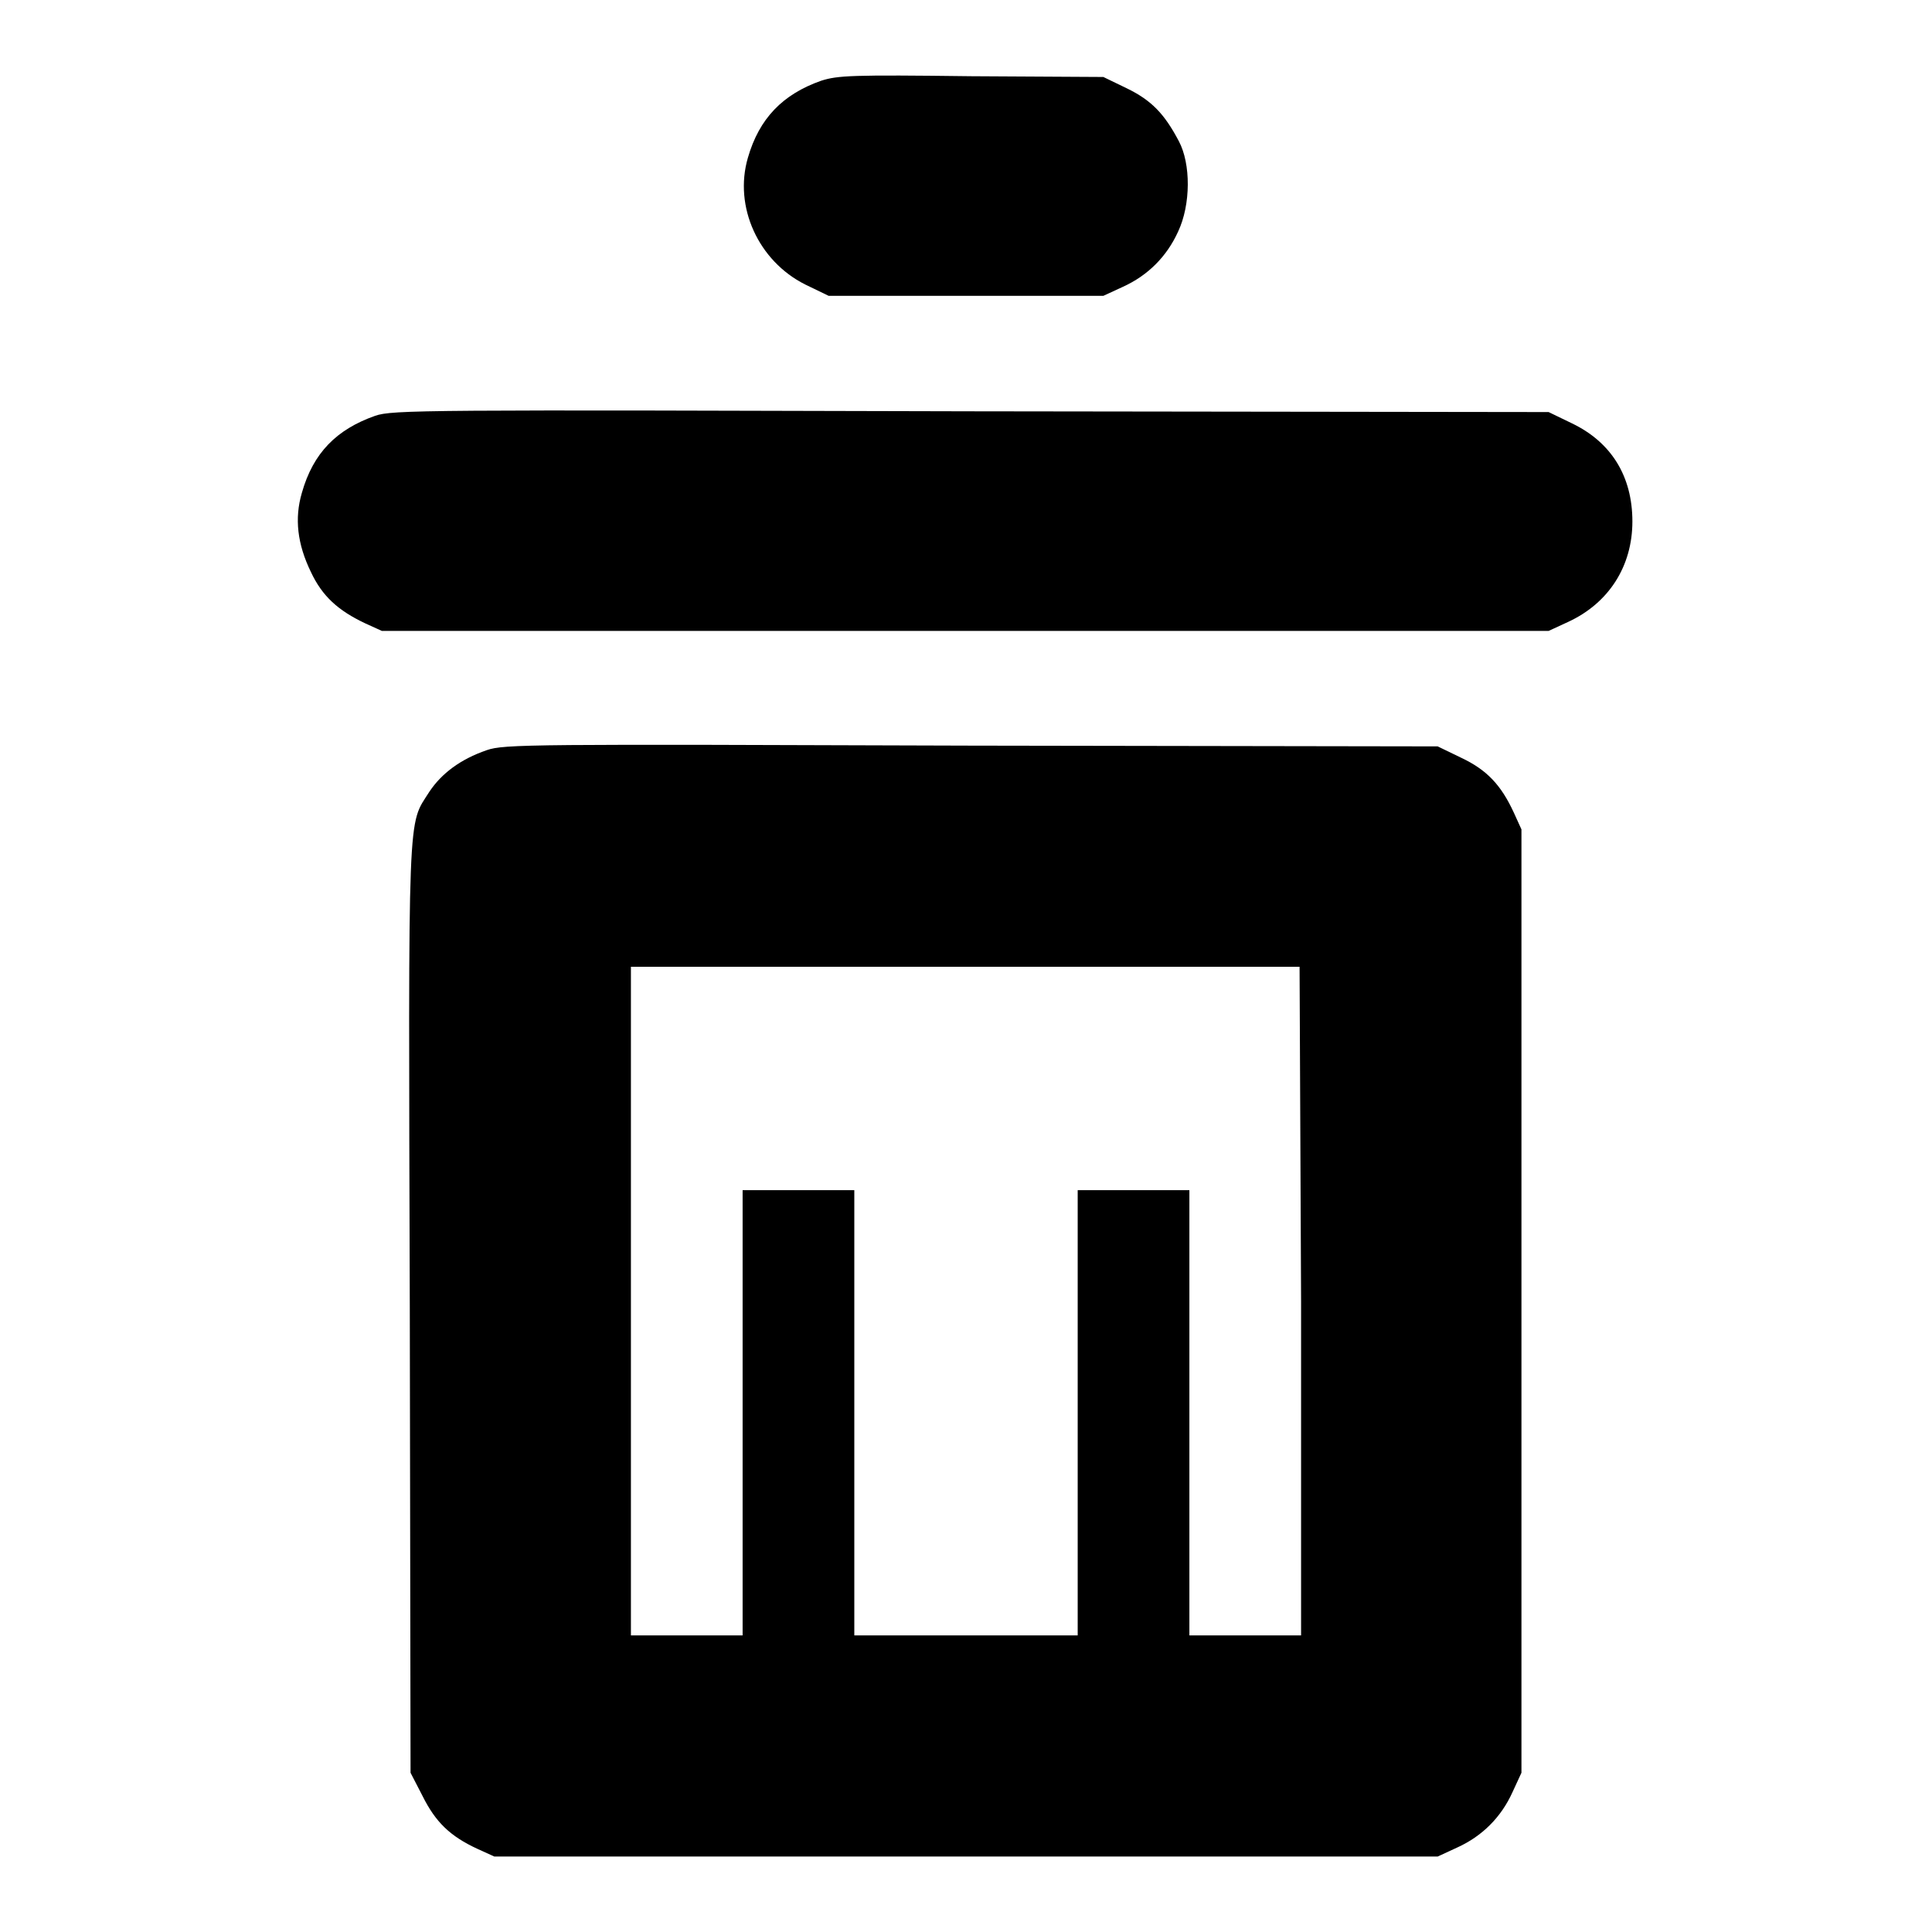 <?xml version="1.0" encoding="utf-8"?>
<!-- Svg Vector Icons : http://www.onlinewebfonts.com/icon -->
<!DOCTYPE svg PUBLIC "-//W3C//DTD SVG 1.1//EN" "http://www.w3.org/Graphics/SVG/1.1/DTD/svg11.dtd">
<svg version="1.1" xmlns="http://www.w3.org/2000/svg" xmlns:xlink="http://www.w3.org/1999/xlink" x="0px" y="0px" viewBox="0 0 256 256" enable-background="new 0 0 256 256" xml:space="preserve">
<g><g><g><path fill="#000000" d="M108.8,10.7c-5.1,1.8-8.2,5-9.7,10.2c-1.9,6.5,1.4,13.7,7.6,16.8l3.1,1.5h18.2h18.2l2.6-1.2c3.3-1.5,5.8-4,7.3-7.3c1.7-3.6,1.7-9,0.1-12c-1.9-3.6-3.6-5.4-6.9-7l-3.1-1.5l-17.5-0.1C112.8,9.9,111,10,108.8,10.7z"/><path fill="#000000" d="M49.7,55.1c-5.1,1.8-8.2,4.9-9.7,10.2c-1,3.4-0.6,6.8,1.2,10.5c1.5,3.2,3.6,5.1,7.2,6.8l2.2,1h77.3h77.3l2.6-1.2c5.4-2.5,8.5-7.4,8.5-13.3c0-6-2.8-10.5-8-13l-3.1-1.5l-76.6-0.1C56.1,54.3,52,54.3,49.7,55.1z"/><path fill="#000000" d="M64.5,99.4c-3.5,1.2-6,3.1-7.6,5.5c-2.9,4.6-2.8,0.9-2.6,68.4l0.1,61.6L56,238c1.7,3.4,3.6,5.3,7.3,7l2.2,1h62.5h62.5l2.6-1.2c3.3-1.5,5.8-4,7.3-7.3l1.2-2.6v-62.5v-62.5l-1-2.2c-1.7-3.7-3.6-5.7-7-7.3l-3.1-1.5l-61.9-0.1C70.2,98.6,66.8,98.6,64.5,99.4z M172.4,172.4v44.3H165h-7.4v-29.5v-29.5h-7.4h-7.4v29.5v29.5h-14.8h-14.8v-29.5v-29.5h-7.4h-7.4v29.5v29.5h-7.4h-7.4v-44.3v-44.3h44.3h44.3L172.4,172.4L172.4,172.4z"/></g></g></g>
</svg>